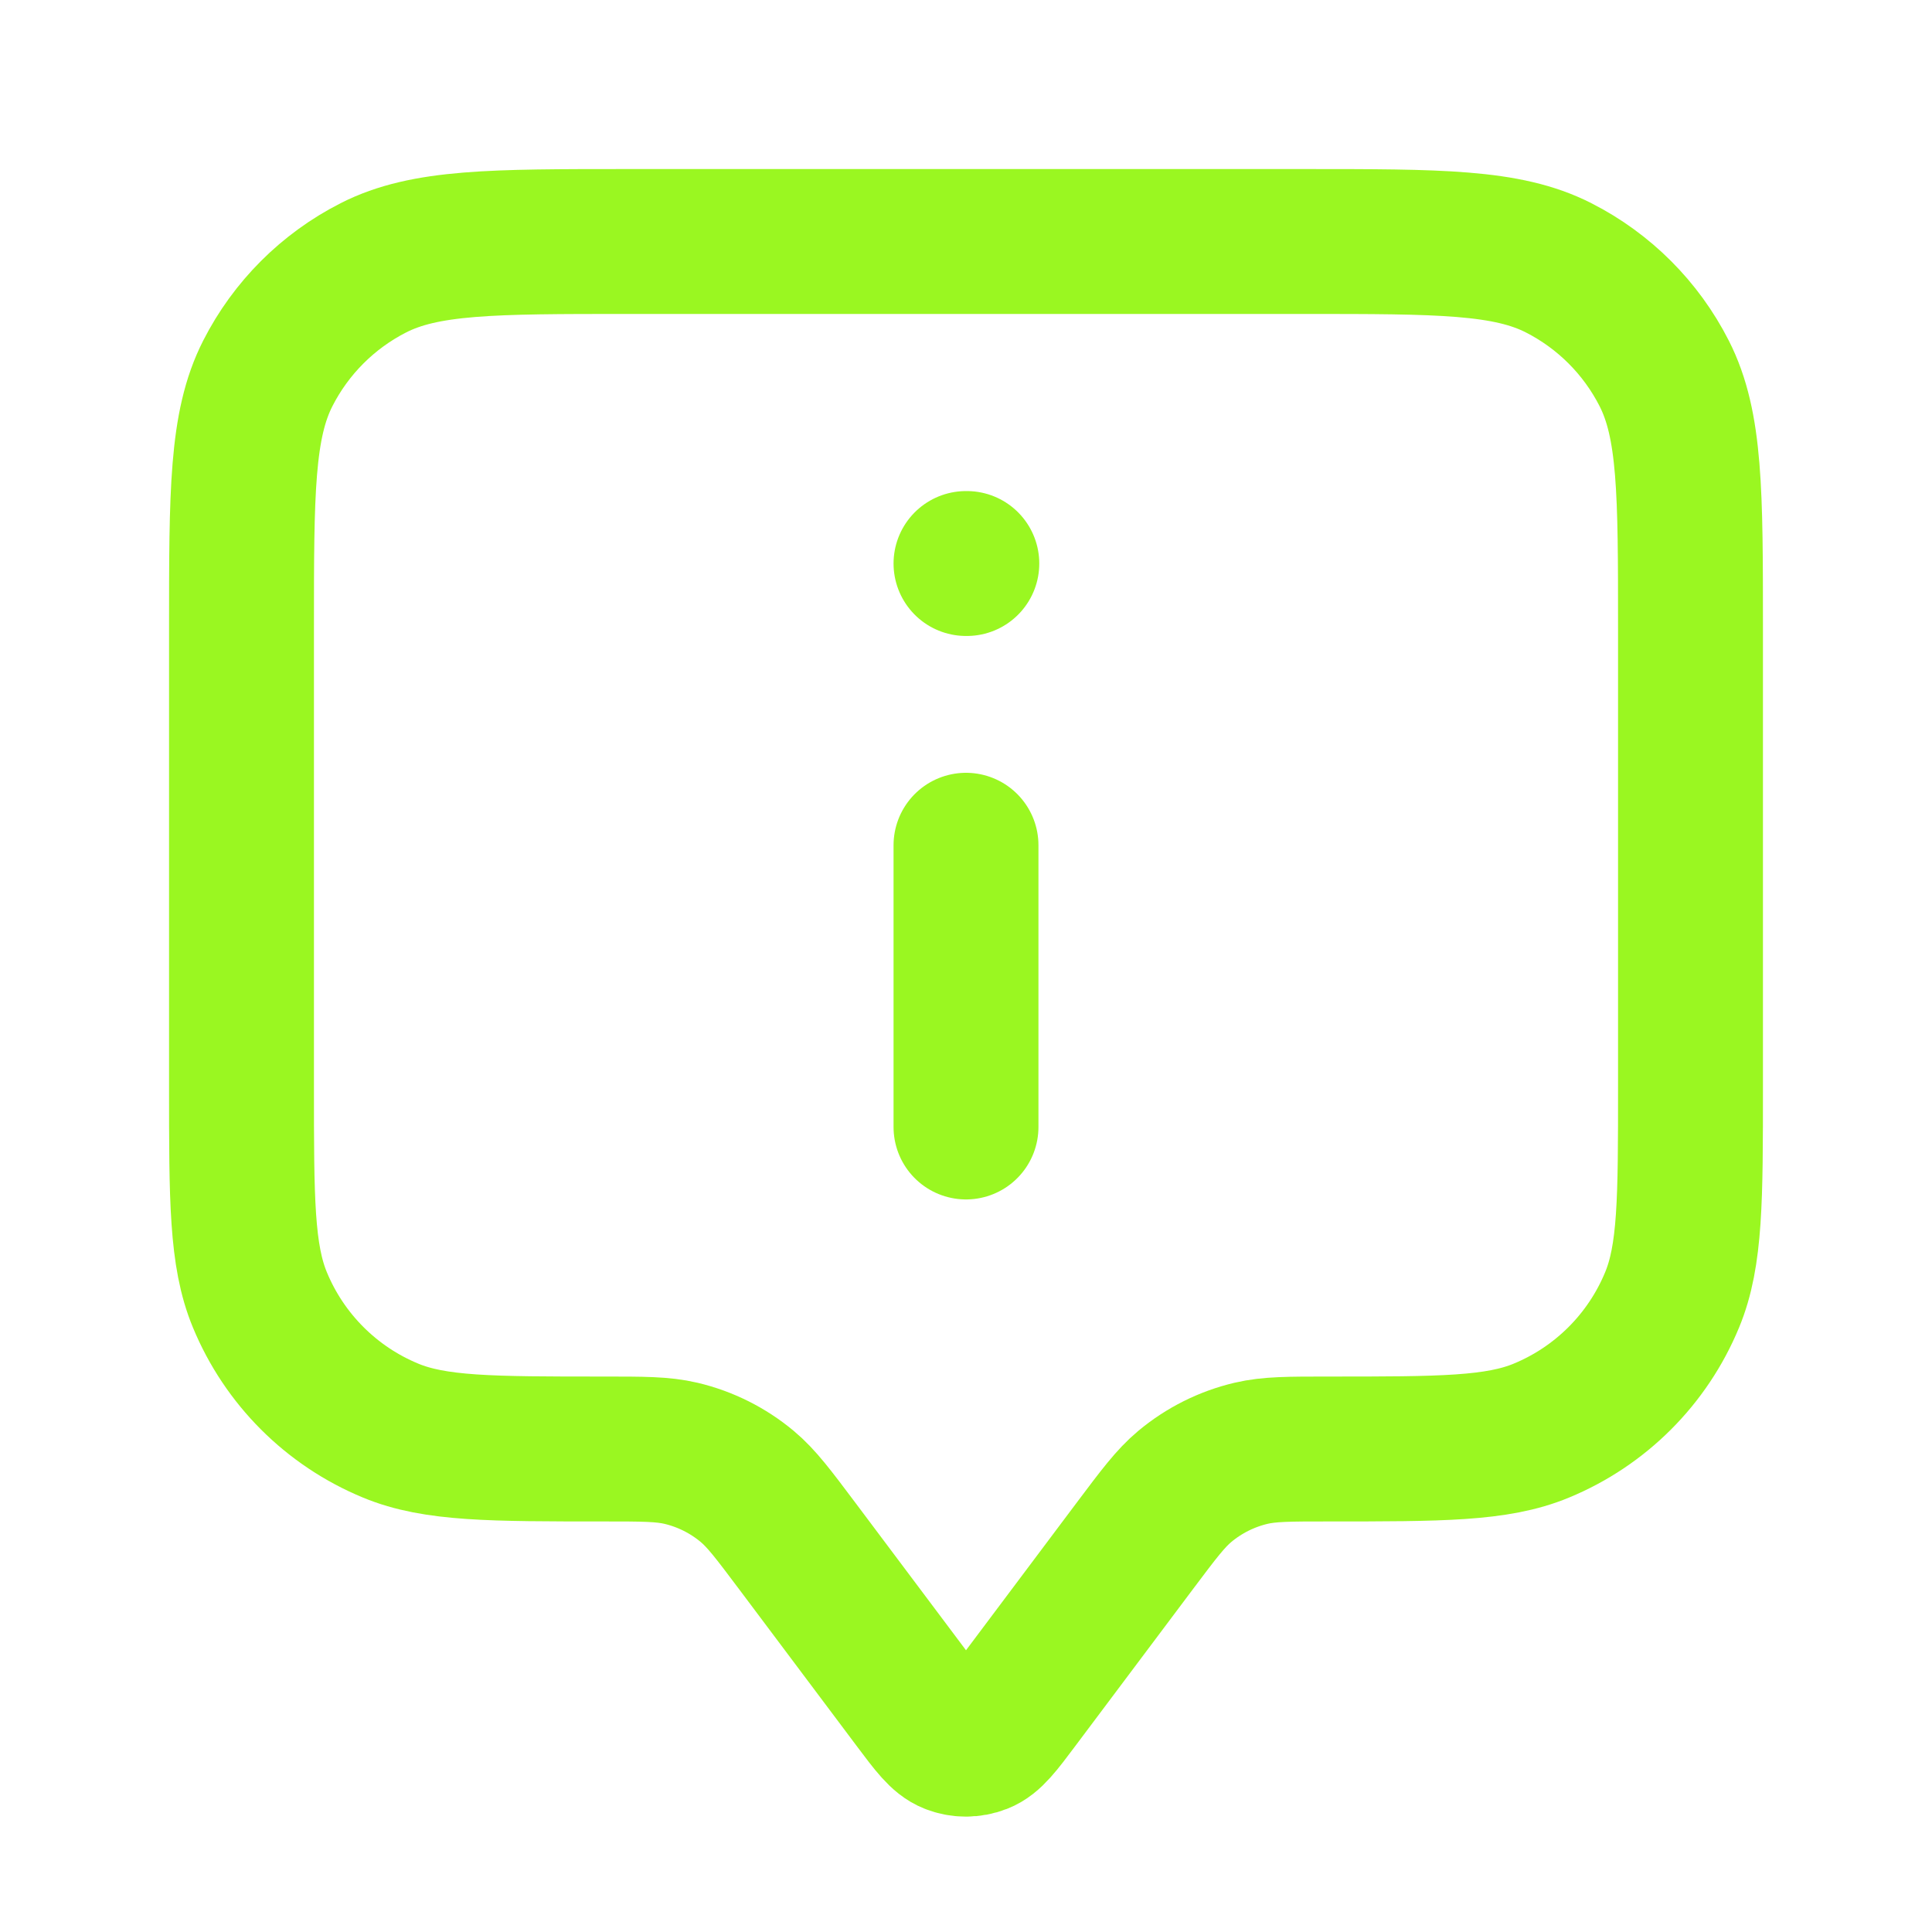 <svg width="40" height="40" viewBox="0 0 40 40" fill="none" xmlns="http://www.w3.org/2000/svg">
<path d="M20 23.333V17.5M20 11.667H20.017M16.5 32L18.933 35.244C19.295 35.727 19.476 35.968 19.698 36.054C19.892 36.13 20.108 36.13 20.302 36.054C20.524 35.968 20.705 35.727 21.067 35.244L23.5 32C23.989 31.349 24.233 31.023 24.531 30.774C24.928 30.443 25.397 30.208 25.901 30.089C26.279 30 26.686 30 27.5 30C29.83 30 30.995 30 31.913 29.619C33.139 29.112 34.112 28.139 34.619 26.913C35 25.995 35 24.83 35 22.5V13C35 10.2 35 8.8 34.455 7.73C33.976 6.789 33.211 6.024 32.27 5.545C31.2 5 29.8 5 27 5H13C10.2 5 8.8 5 7.73 5.545C6.789 6.024 6.024 6.789 5.545 7.73C5 8.8 5 10.2 5 13V22.5C5 24.83 5 25.995 5.381 26.913C5.888 28.139 6.861 29.112 8.087 29.619C9.005 30 10.17 30 12.5 30C13.314 30 13.721 30 14.099 30.089C14.603 30.208 15.072 30.443 15.469 30.774C15.767 31.023 16.011 31.349 16.5 32Z" stroke="#9AF721" stroke-width="3" stroke-linecap="round" stroke-linejoin="round"/>
</svg>
